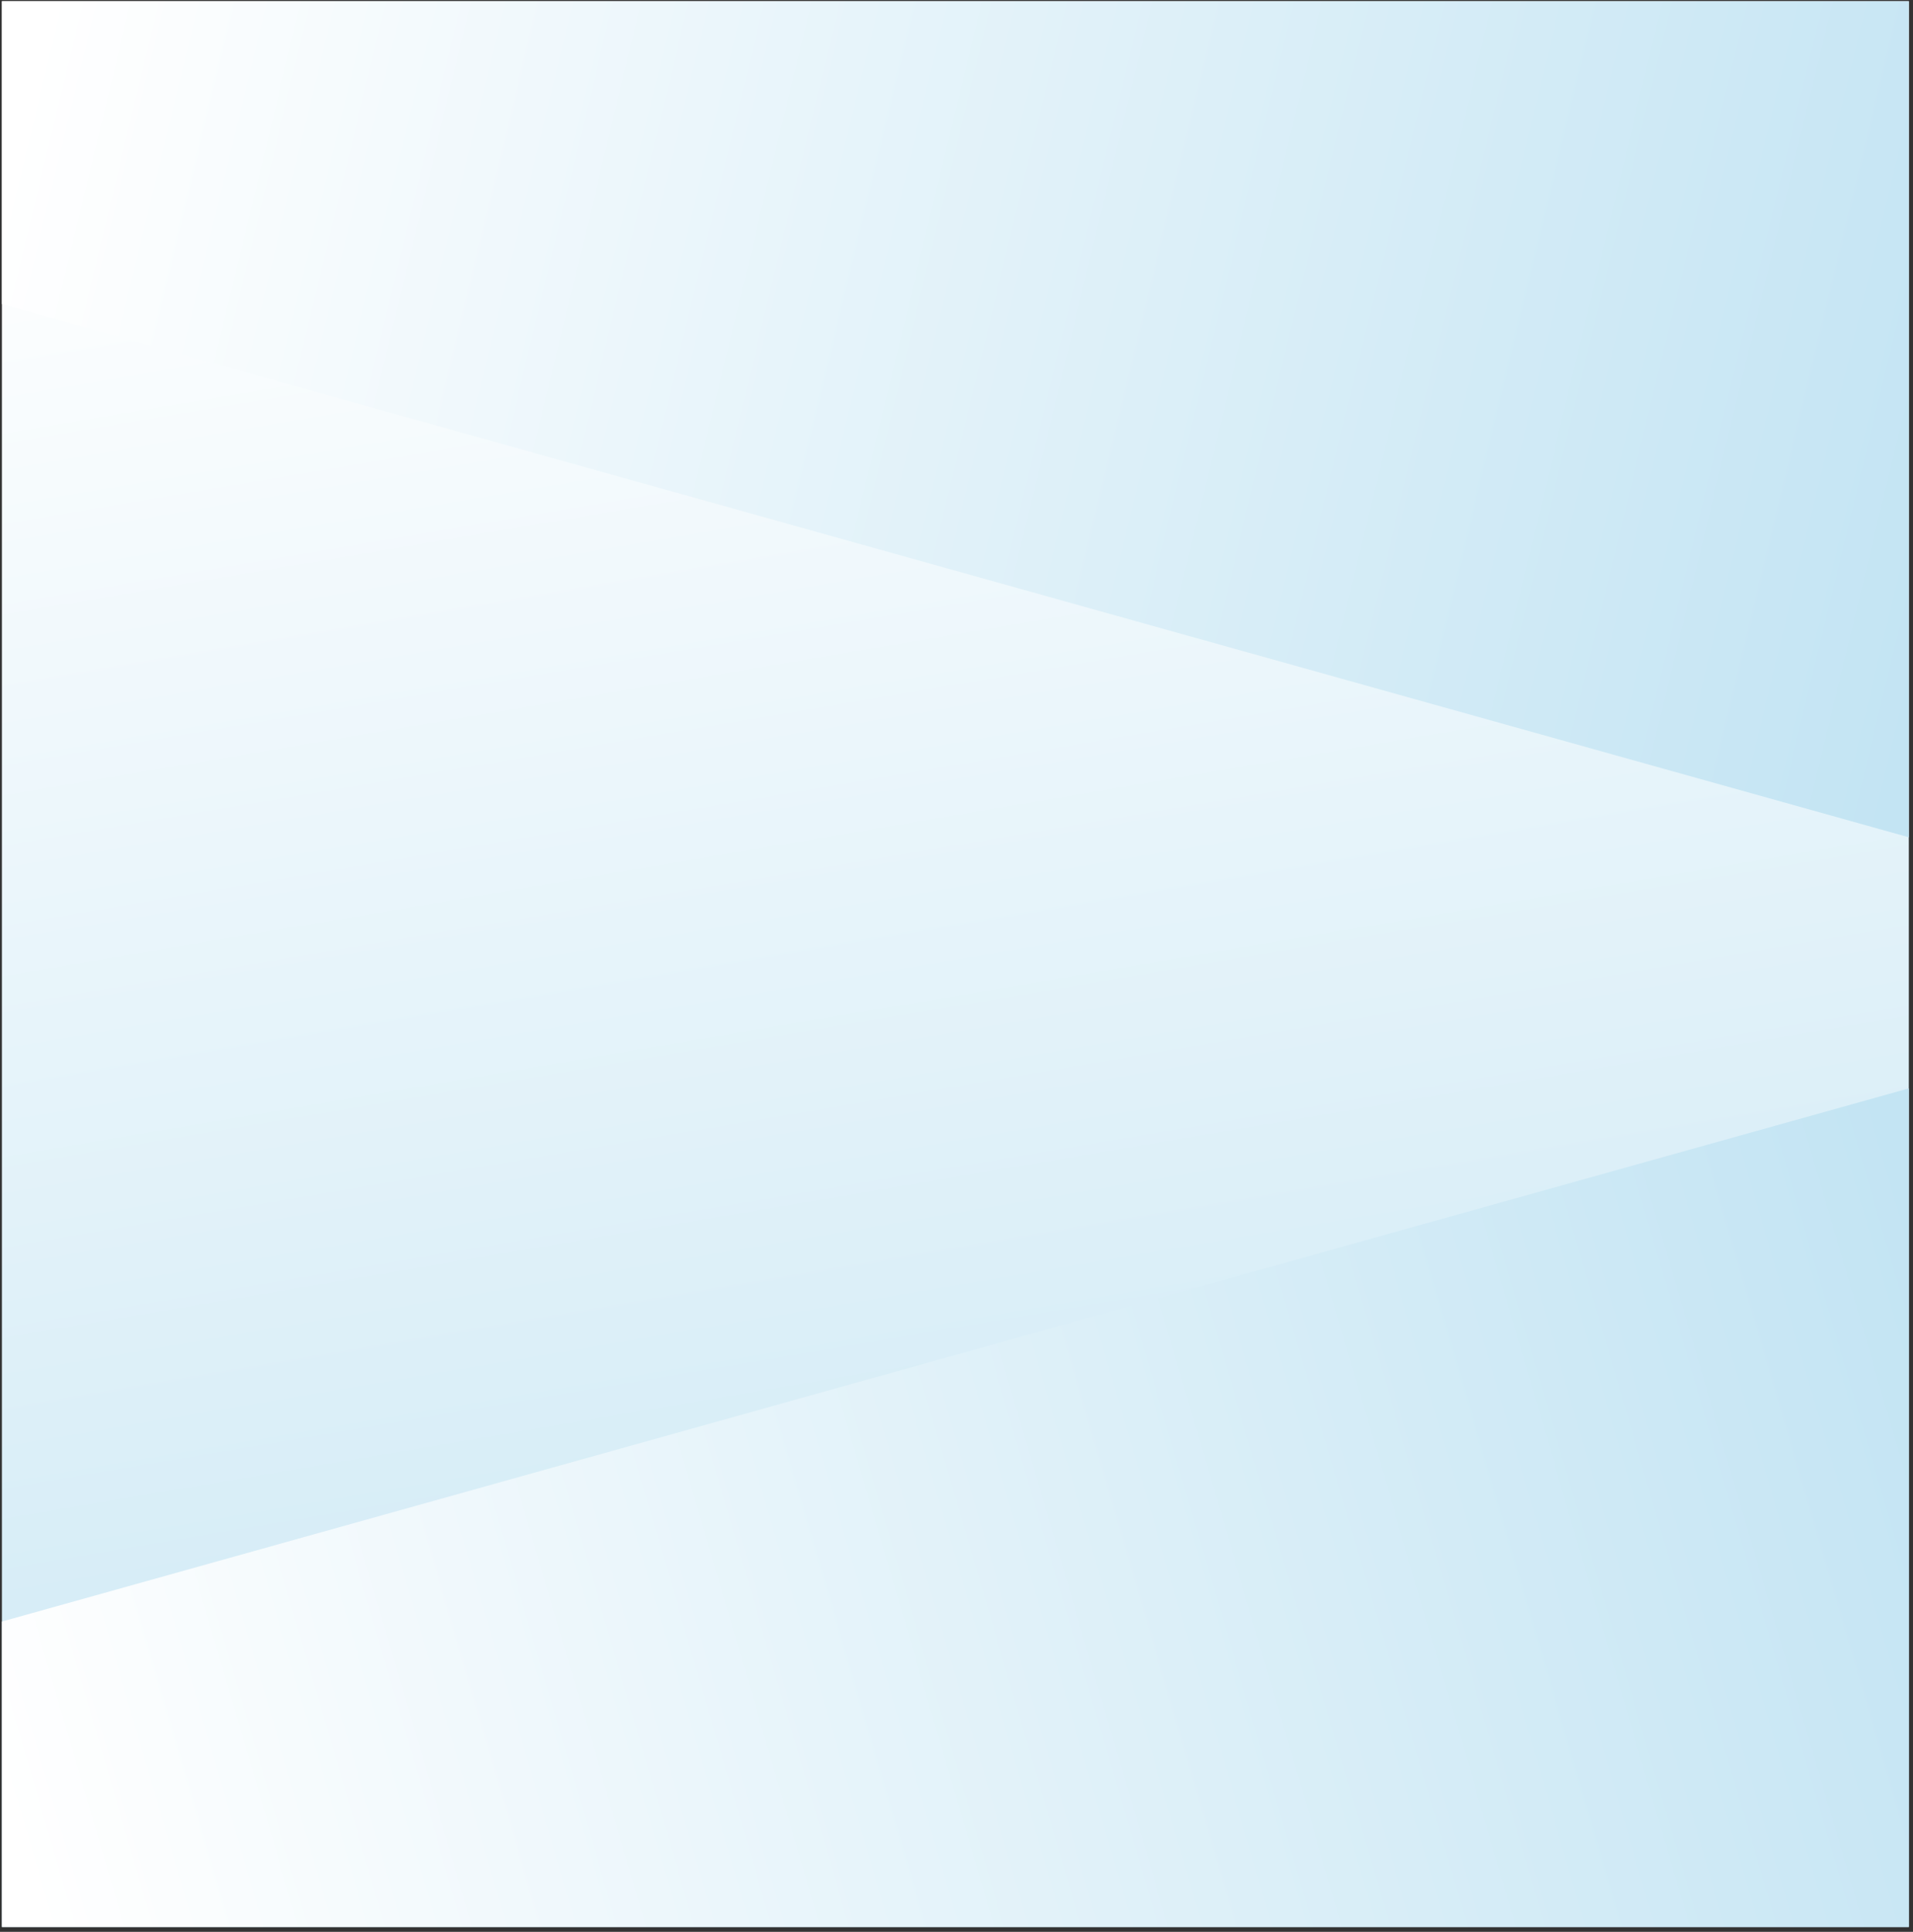 <svg width="315" height="318" viewBox="0 0 315 318" fill="none" xmlns="http://www.w3.org/2000/svg">
<rect x="0" y="0" width="315" height="318" fill="#333333" stroke="none"/>
<g clip-path="url(#clip0_4141_988)">
<rect width="314" height="317" transform="translate(314.314 317.199) rotate(-180)" fill="url(#paint0_linear_4141_988)"/>
<path d="M0.314 341.893L388.254 341.893L388.254 158.489L0.314 266.922L0.314 341.893Z" fill="url(#paint1_linear_4141_988)"/>
<path d="M0.314 -24.749L0.314 50.06L388.254 158.494L388.254 -24.749L0.314 -24.749Z" fill="url(#paint2_linear_4141_988)"/>
</g>
<defs>
<linearGradient id="paint0_linear_4141_988" x1="98.472" y1="-30.379" x2="157.183" y2="316.944" gradientUnits="userSpaceOnUse">
<stop stop-color="#C3E4F3"/>
<stop offset="1" stop-color="white"/>
</linearGradient>
<linearGradient id="paint1_linear_4141_988" x1="316.802" y1="204.12" x2="0.164" y2="296.798" gradientUnits="userSpaceOnUse">
<stop stop-color="#C3E4F3"/>
<stop offset="1" stop-color="white"/>
</linearGradient>
<linearGradient id="paint2_linear_4141_988" x1="319.289" y1="107.701" x2="0.156" y2="30.722" gradientUnits="userSpaceOnUse">
<stop offset="0.004" stop-color="#C3E4F3"/>
<stop offset="1" stop-color="white"/>
</linearGradient>
<clipPath id="clip0_4141_988">
<rect width="314" height="317" fill="white" transform="translate(314.314 317.199) rotate(-180)"/>
</clipPath>
</defs>
</svg>

